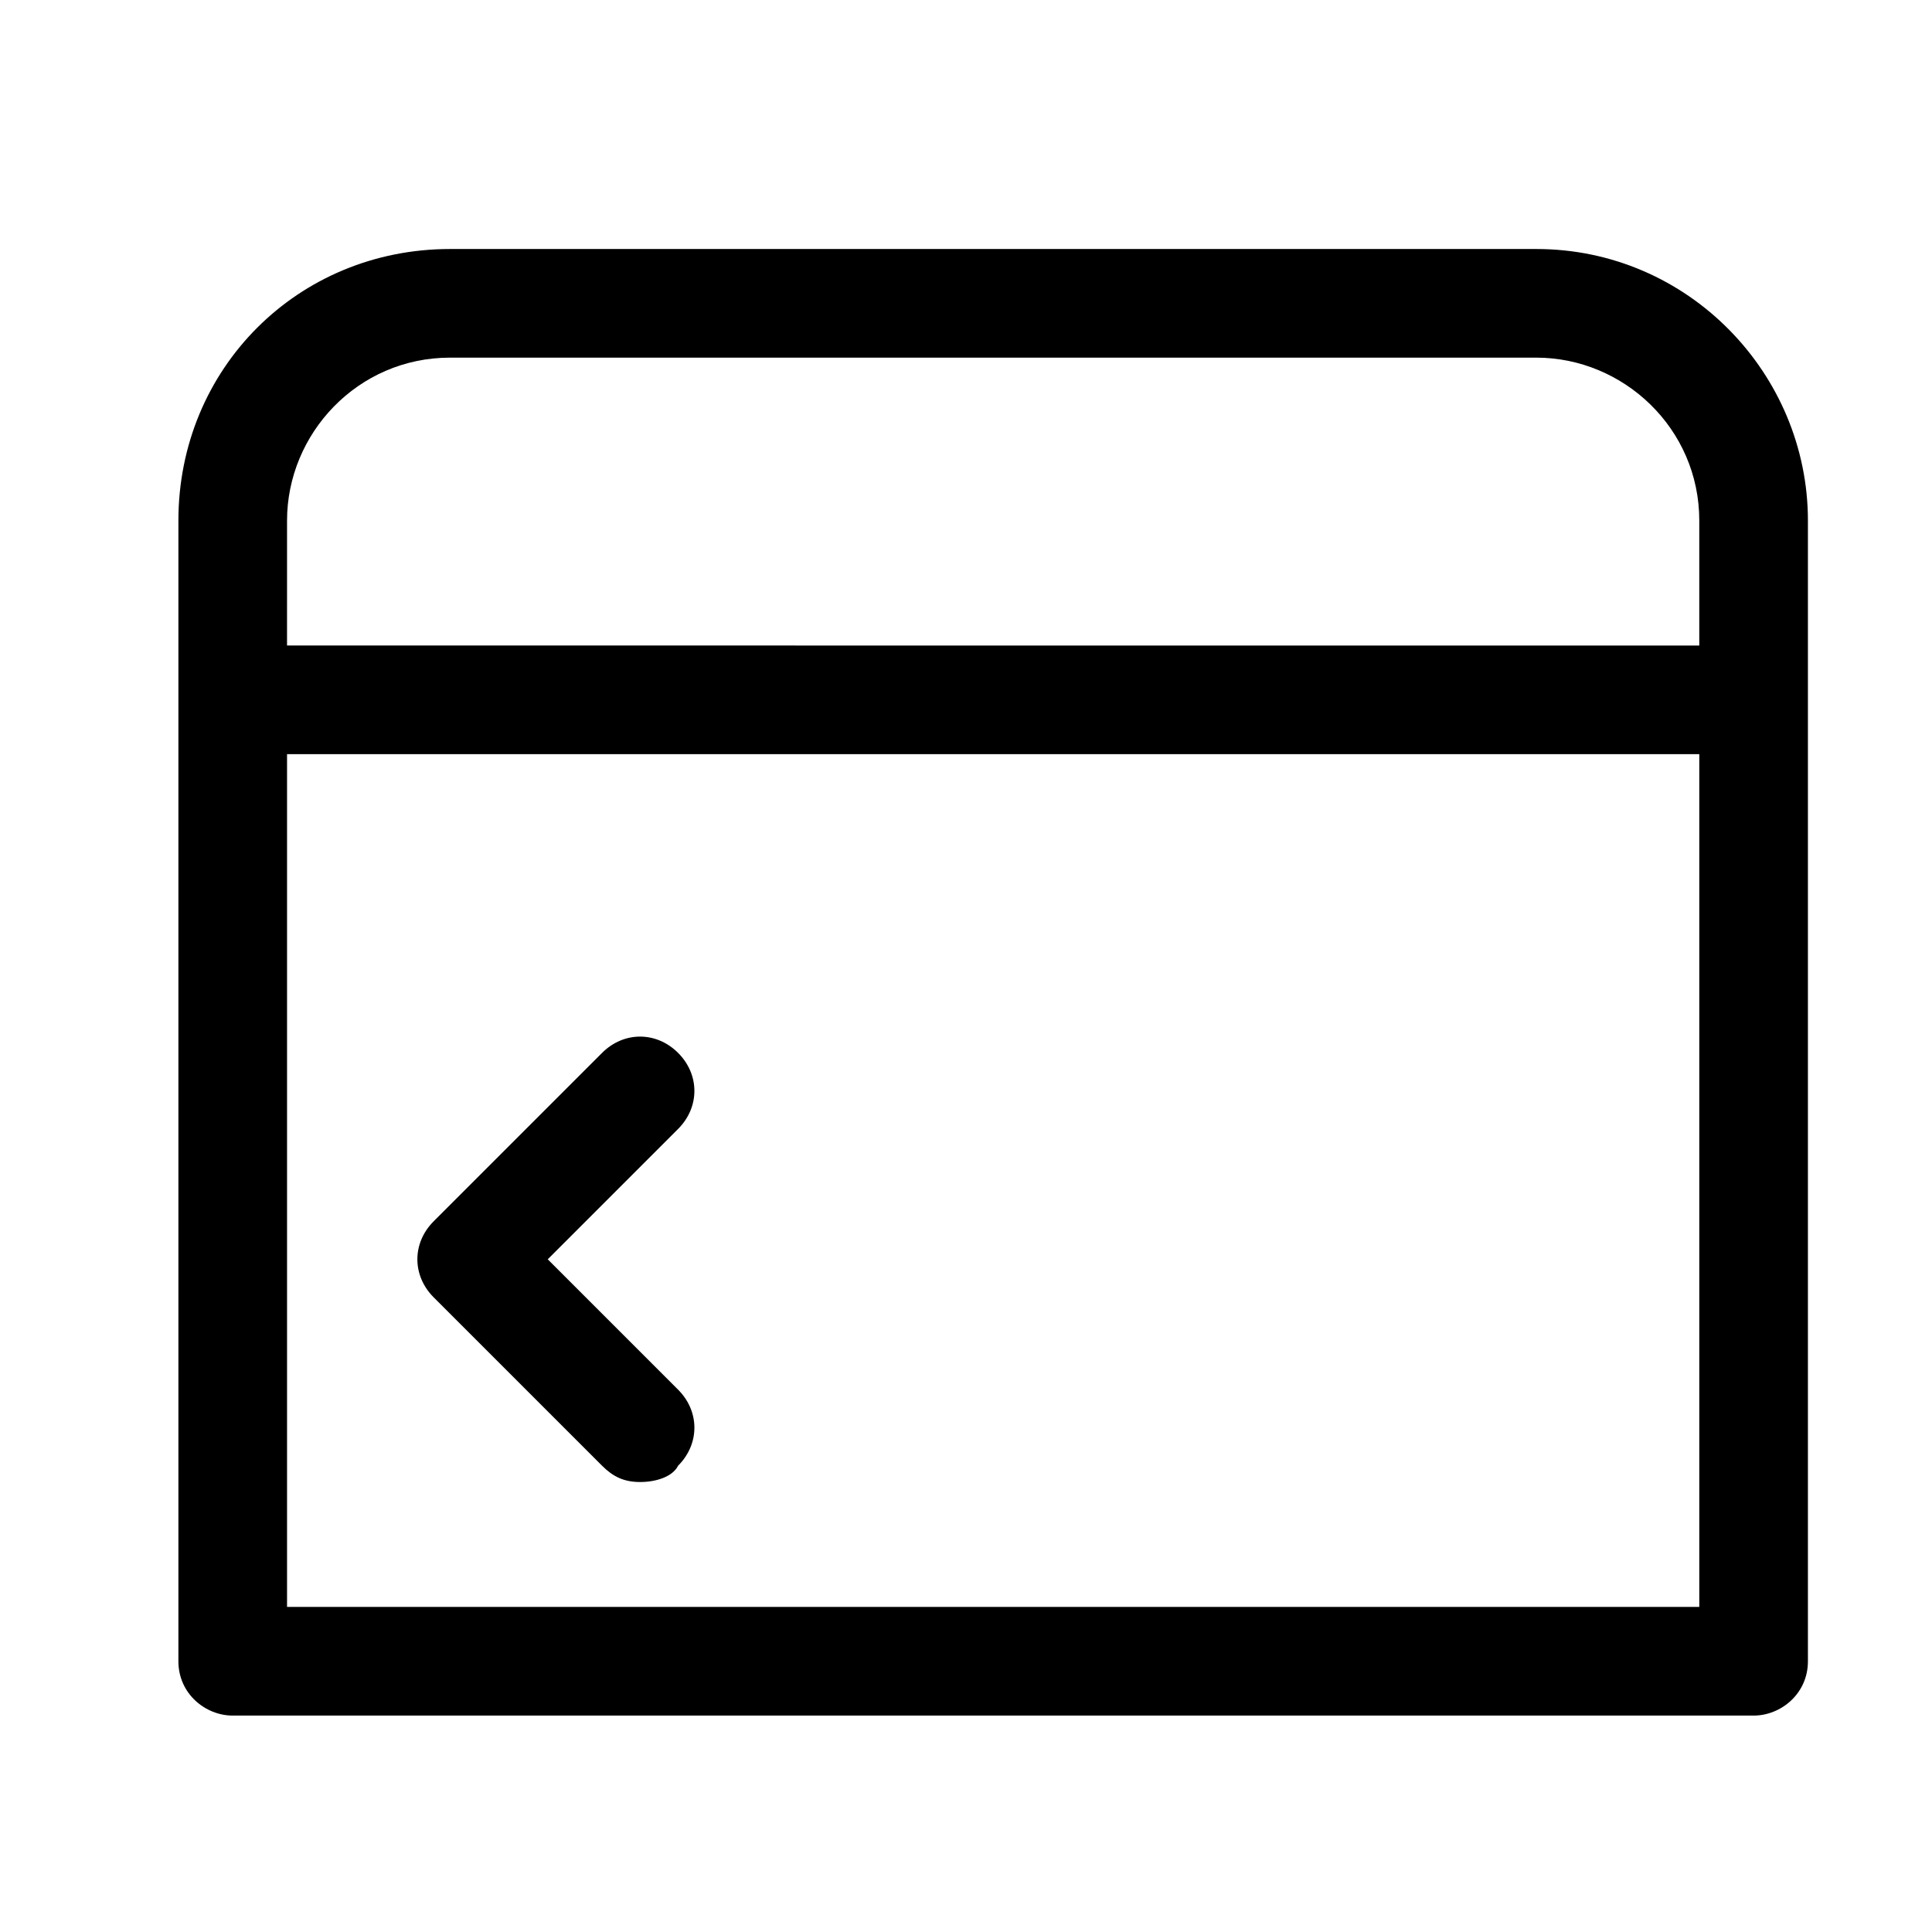 <?xml version="1.0" encoding="UTF-8"?>
<!-- Uploaded to: SVG Repo, www.svgrepo.com, Generator: SVG Repo Mixer Tools -->
<svg fill="#000000" width="800px" height="800px" version="1.1" viewBox="144 144 512 512" xmlns="http://www.w3.org/2000/svg">
 <g>
  <path d="m551.14 209.99h-287.89c-40.305 0-71.973 31.668-71.973 71.973v302.29c0 8.637 7.199 14.395 14.395 14.395h403.05c7.199 0 14.395-5.758 14.395-14.395v-302.29c0-38.867-31.668-71.973-71.973-71.973zm-331.07 71.973c0-23.031 18.715-43.184 43.184-43.184h287.89c23.031 0 43.184 18.715 43.184 43.184v33.109l-374.26-0.004zm374.26 287.89h-374.26v-226h374.26z"/>
  <path d="m313.63 536.75c-4.32 0-7.199-1.441-10.078-4.32l-44.625-44.625c-5.758-5.758-5.758-14.395 0-20.152l44.625-44.625c5.758-5.758 14.395-5.758 20.152 0 5.758 5.758 5.758 14.395 0 20.152l-34.547 34.547 34.547 34.547c5.758 5.758 5.758 14.395 0 20.152-1.438 2.887-5.758 4.324-10.074 4.324z"/>
 </g>
</svg>